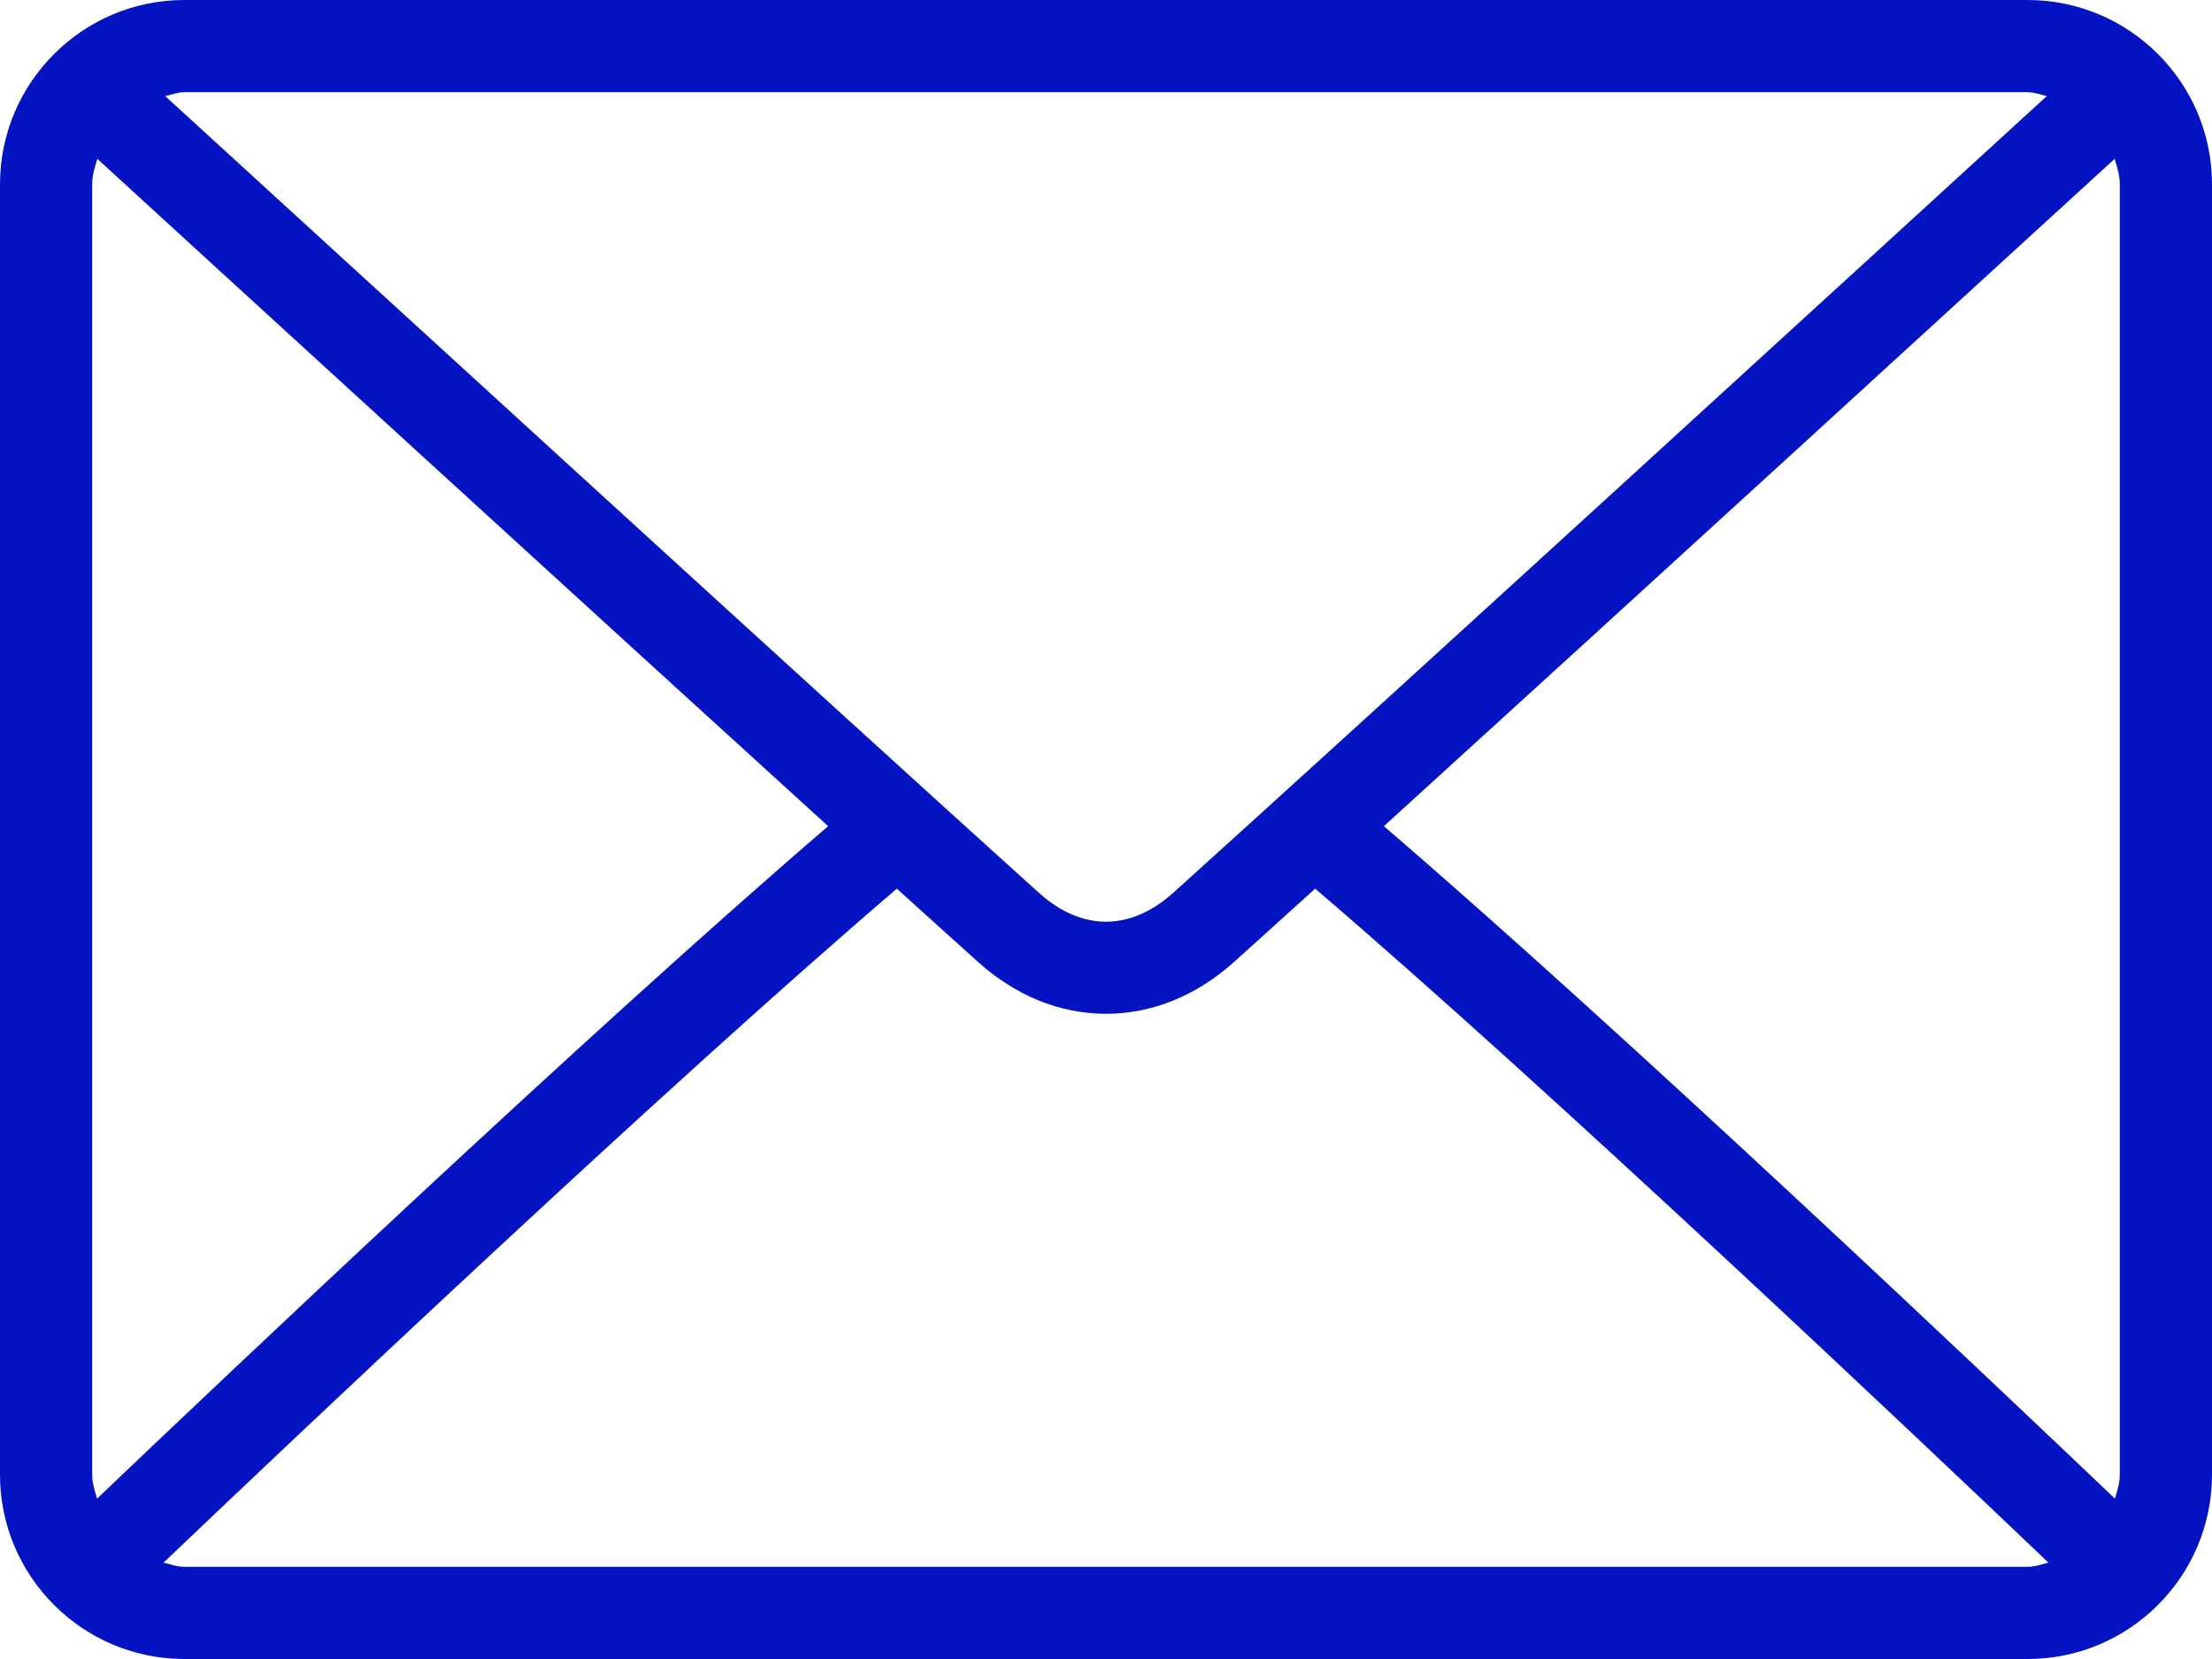 <?xml version="1.0" encoding="UTF-8"?>
<svg width="16px" height="12px" viewBox="0 0 16 12" version="1.1" xmlns="http://www.w3.org/2000/svg" xmlns:xlink="http://www.w3.org/1999/xlink">
    <!-- Generator: Sketch 64 (93537) - https://sketch.com -->
    <path fill="#0514c2" d="M14.667,0 L1.333,0 C0.598,0 0,0.598 0,1.333 L0,10.667 C0,11.402 0.598,12 1.333,12 L14.667,12 C15.402,12 16,11.402 16,10.667 L16,1.333 C16,0.598 15.402,0 14.667,0 Z M1.333,0.667 L14.667,0.667 C14.716,0.667 14.759,0.685 14.805,0.695 C13.651,1.751 9.823,5.253 8.484,6.46 C8.379,6.554 8.21,6.667 8,6.667 C7.79,6.667 7.621,6.554 7.516,6.459 C6.177,5.253 2.349,1.751 1.195,0.695 C1.241,0.685 1.284,0.667 1.333,0.667 Z M0.667,10.667 L0.667,1.333 C0.667,1.268 0.686,1.209 0.704,1.149 C1.587,1.958 4.258,4.401 5.99,5.976 C4.264,7.458 1.592,9.991 0.702,10.84 C0.686,10.784 0.667,10.728 0.667,10.667 Z M14.667,11.333 L1.333,11.333 C1.28,11.333 1.233,11.315 1.183,11.303 C2.103,10.426 4.792,7.878 6.487,6.428 C6.709,6.628 6.91,6.811 7.07,6.954 C7.344,7.202 7.666,7.333 8,7.333 C8.334,7.333 8.656,7.202 8.93,6.955 C9.089,6.811 9.291,6.628 9.513,6.428 C11.208,7.878 13.896,10.425 14.817,11.303 C14.767,11.315 14.72,11.333 14.667,11.333 Z M15.333,10.667 C15.333,10.728 15.314,10.784 15.298,10.84 C14.407,9.991 11.736,7.458 10.01,5.976 C11.742,4.401 14.412,1.958 15.296,1.149 C15.314,1.209 15.333,1.268 15.333,1.333 L15.333,10.667 L15.333,10.667 Z" id="Shape"></path>
</svg>